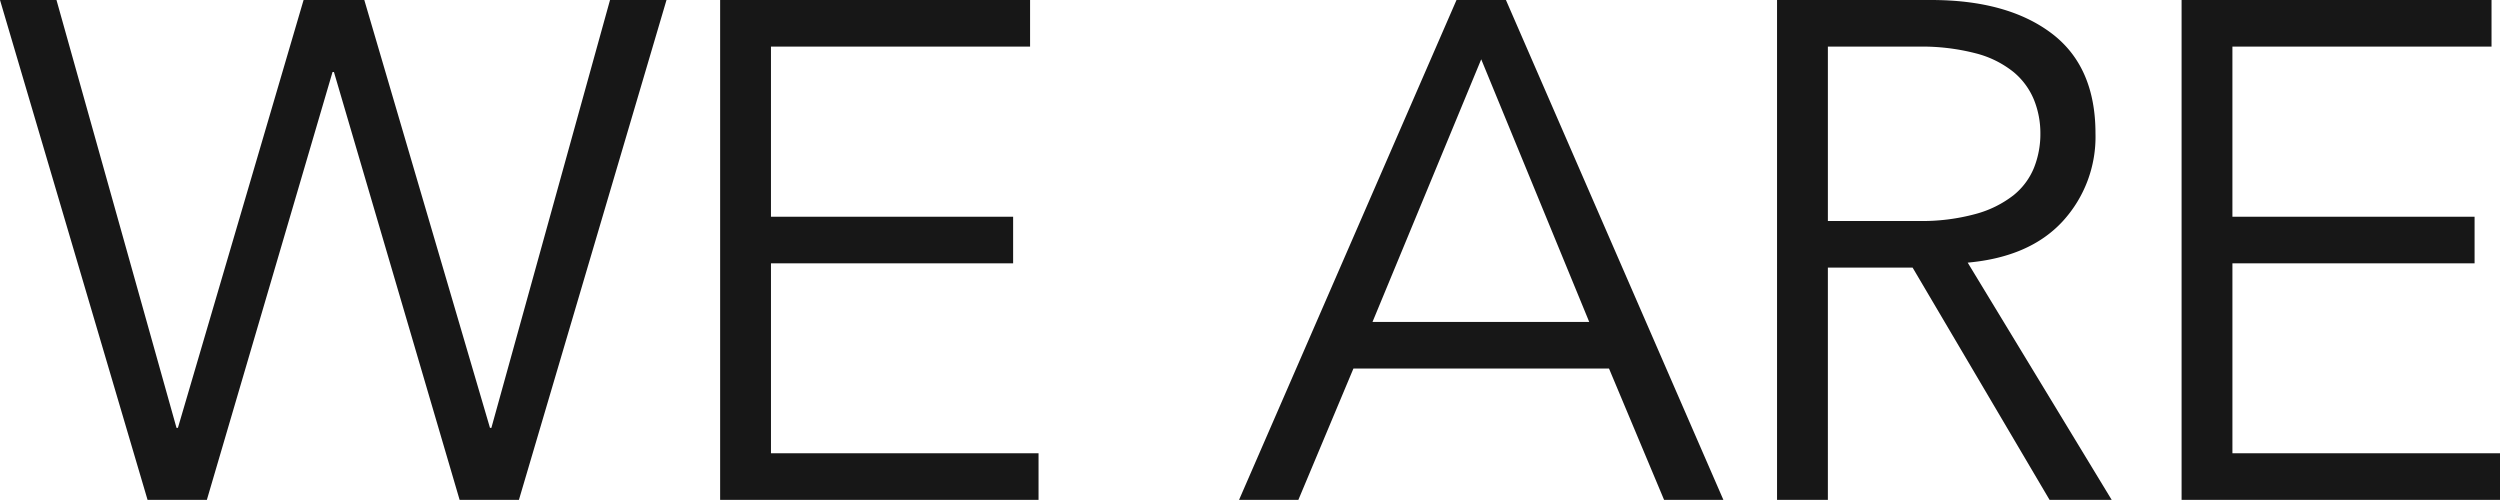 <svg xmlns="http://www.w3.org/2000/svg" width="343.477" height="68.676" viewBox="0 0 343.477 68.676"><path d="M24.25,87.106h.194L41.71,28.324h8.342L67.318,87.106h.194l16.3-58.782h7.76L71.295,97H63.147L45.881,38.218h-.194L28.421,97H20.273L0,28.324H7.76ZM105.924,90.6h36.763V97H98.94V28.324h42.583v6.4h-35.6V58.1h33.271v6.4H105.924Zm82.644-18.042h29.779L203.506,36.472ZM178.383,97h-8.148l29.876-68.676h6.79L236.777,97h-8.148l-7.566-18.042H185.949Zm72.75-38.315h12.416a27.933,27.933,0,0,0,7.905-.97,14.688,14.688,0,0,0,5.19-2.57,9.381,9.381,0,0,0,2.813-3.783,12.55,12.55,0,0,0,.873-4.7,12.29,12.29,0,0,0-.873-4.608,9.75,9.75,0,0,0-2.813-3.832,13.681,13.681,0,0,0-5.19-2.57,29.321,29.321,0,0,0-7.905-.922H251.133Zm0,38.315h-6.984V28.324H265.3q10.476,0,16.538,4.559T287.9,46.657a17.163,17.163,0,0,1-4.51,12.076q-4.51,4.9-13.047,5.675L290.127,97h-8.536L262.773,65.087h-11.64Zm55.581-6.4h36.763V97H299.73V28.324h42.583v6.4h-35.6V58.1h33.271v6.4H306.714Z" transform="translate(0 -28.324)" fill="#171717"/></svg>